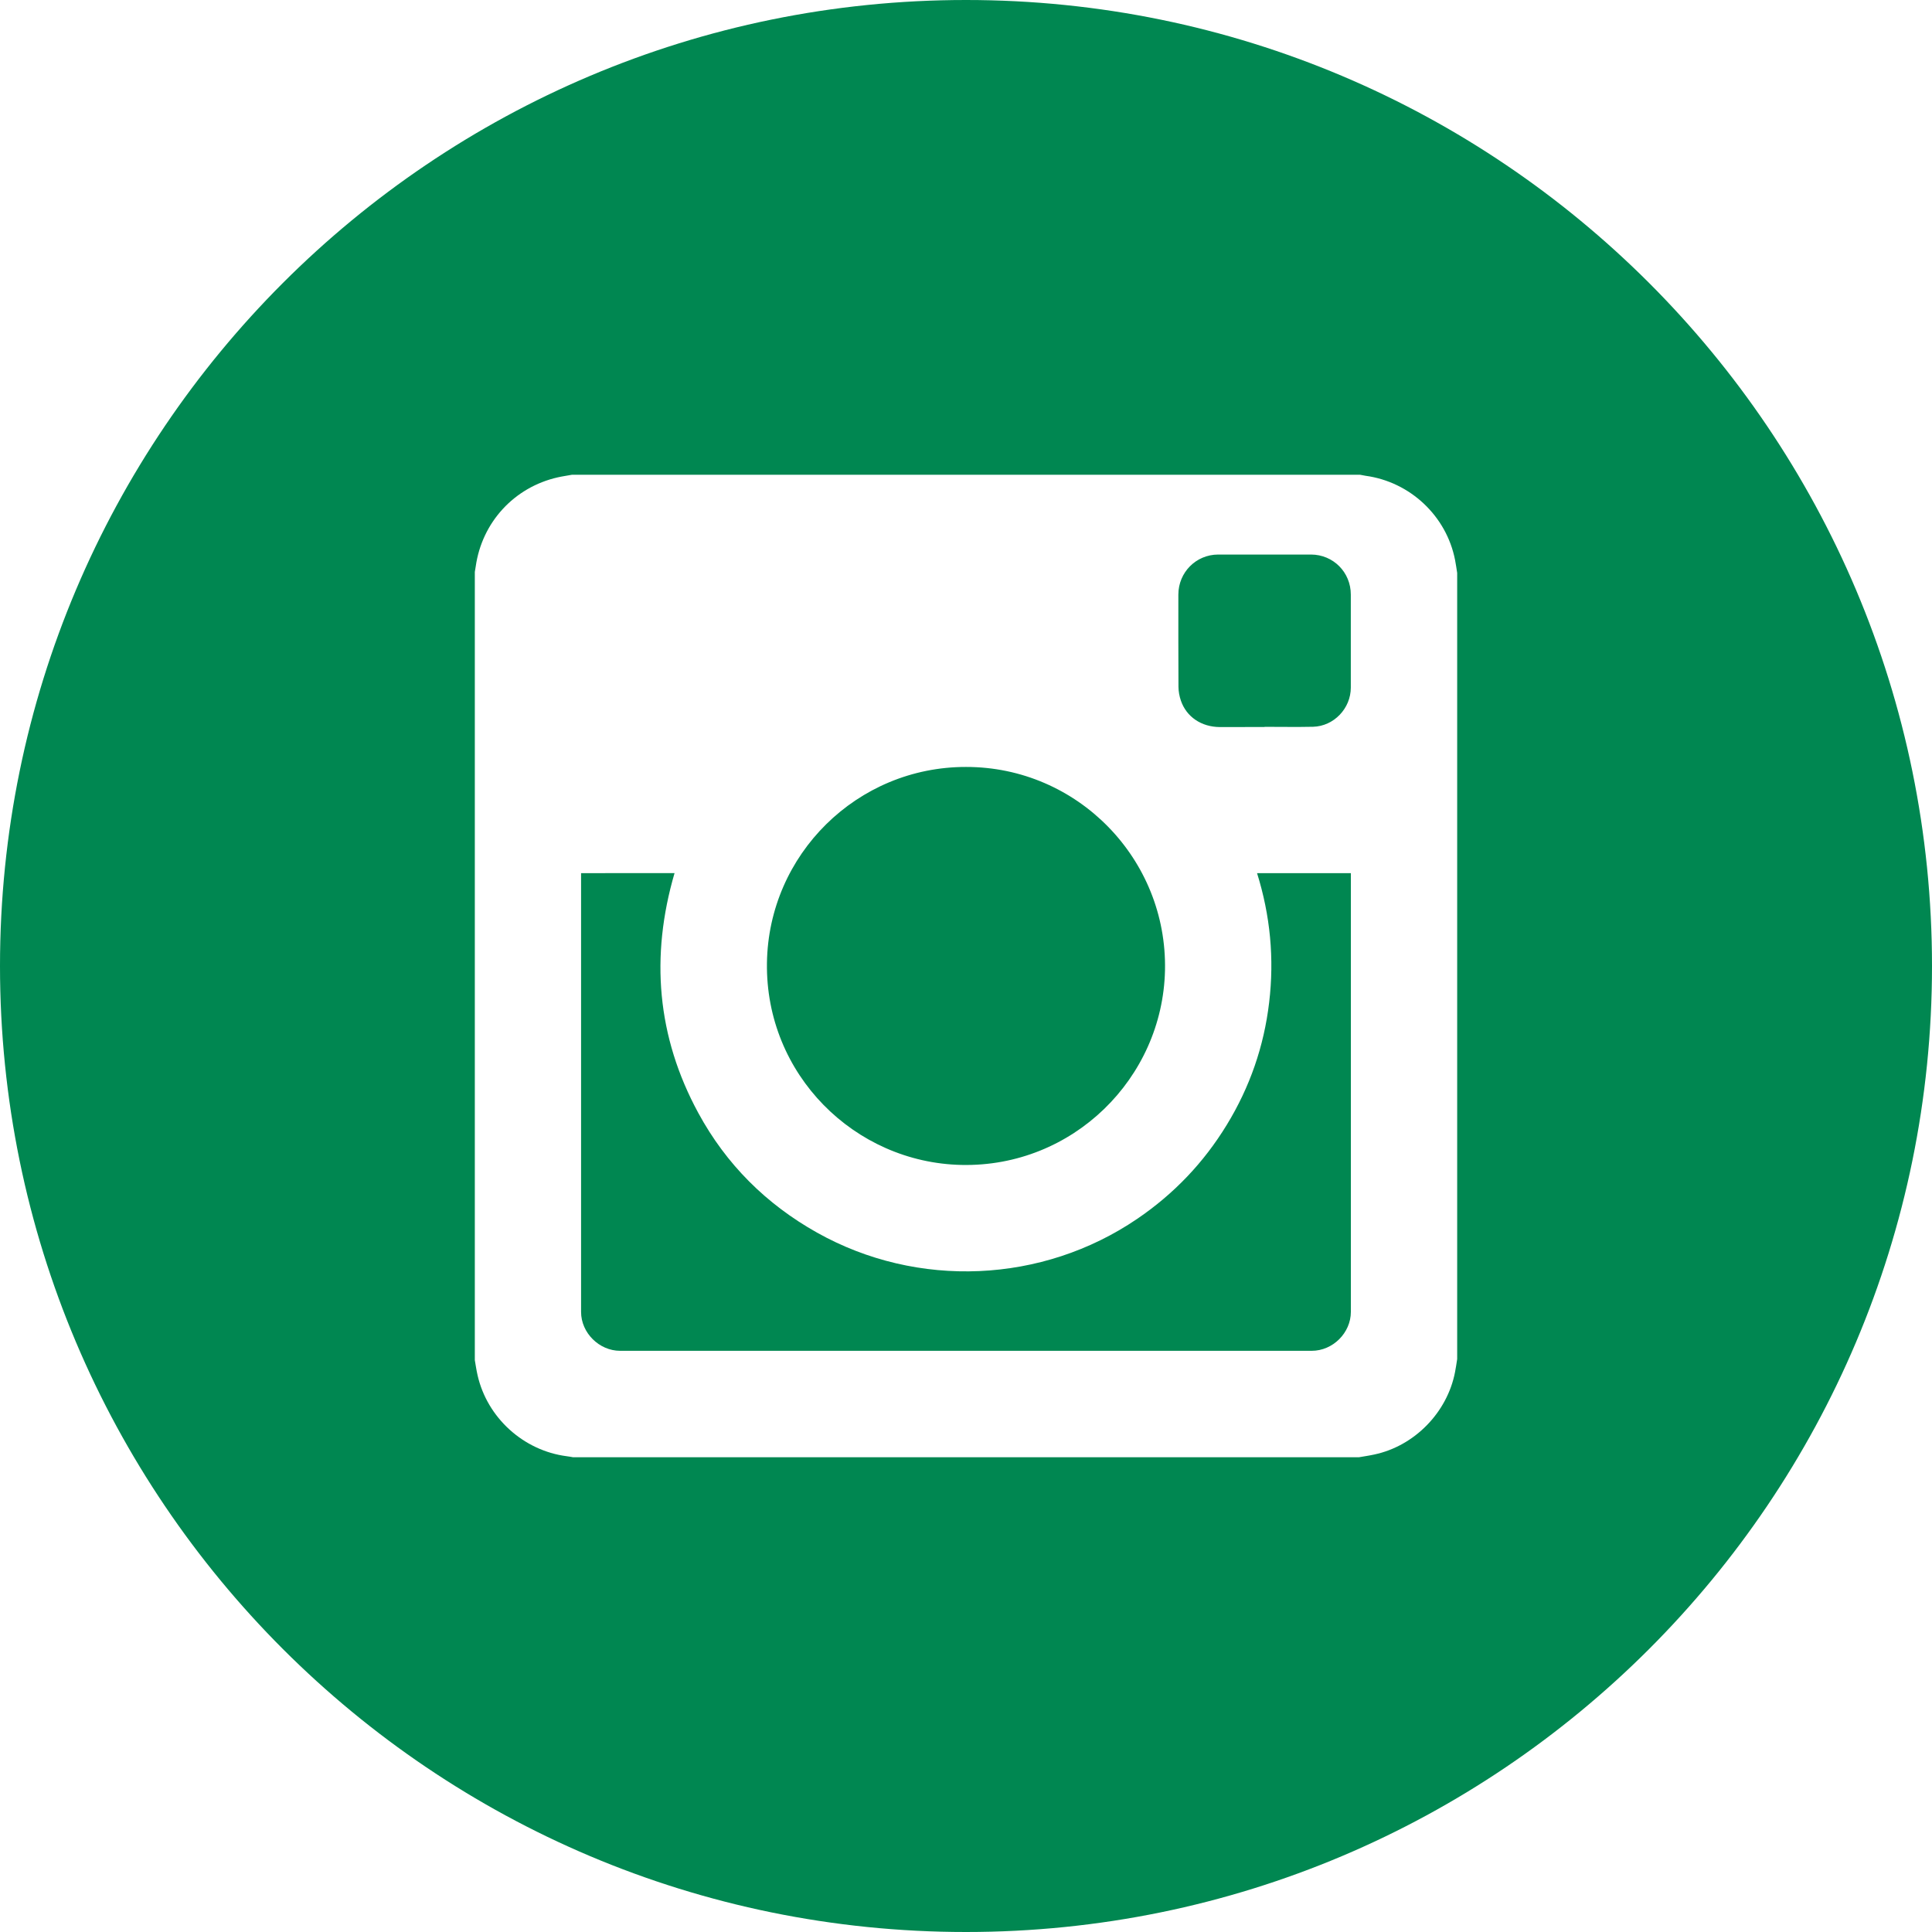<?xml version="1.0" encoding="UTF-8"?>
<svg width="34px" height="34px" viewBox="0 0 34 34" version="1.1" xmlns="http://www.w3.org/2000/svg" xmlns:xlink="http://www.w3.org/1999/xlink">
    <!-- Generator: Sketch 48.2 (47327) - http://www.bohemiancoding.com/sketch -->
    <title>Instergram</title>
    <desc>Created with Sketch.</desc>
    <defs></defs>
    <g id="squeezed-index-v3" stroke="none" stroke-width="1" fill="none" fill-rule="evenodd" transform="translate(-1286, -5239)">
        <path d="M1303,5273 C1293.611,5273 1286,5265.389 1286,5256 C1286,5246.611 1293.611,5239 1303,5239 C1312.389,5239 1320,5246.611 1320,5256 C1320,5265.389 1312.389,5273 1303,5273 Z M1309.916,5264.645 C1310.006,5264.629 1310.096,5264.617 1310.185,5264.597 C1310.891,5264.448 1311.468,5263.859 1311.606,5263.148 C1311.621,5263.072 1311.632,5262.994 1311.644,5262.917 L1311.644,5249.083 C1311.632,5249.008 1311.622,5248.932 1311.607,5248.856 C1311.456,5248.081 1310.817,5247.48 1310.032,5247.373 C1309.999,5247.368 1309.968,5247.361 1309.935,5247.355 L1296.065,5247.355 C1295.981,5247.371 1295.897,5247.382 1295.814,5247.401 C1295.048,5247.575 1294.482,5248.192 1294.372,5248.968 C1294.368,5249 1294.361,5249.033 1294.356,5249.065 L1294.356,5262.936 C1294.371,5263.024 1294.384,5263.112 1294.404,5263.2 C1294.573,5263.949 1295.212,5264.529 1295.973,5264.627 C1296.01,5264.631 1296.047,5264.639 1296.084,5264.645 L1309.916,5264.645 Z M1296.226,5254.366 L1296.226,5254.412 C1296.226,5256.971 1296.226,5259.529 1296.226,5262.088 C1296.226,5262.456 1296.545,5262.772 1296.913,5262.772 C1300.97,5262.773 1305.027,5262.773 1309.084,5262.772 C1309.456,5262.772 1309.773,5262.456 1309.773,5262.086 C1309.773,5259.53 1309.773,5256.975 1309.773,5254.419 L1309.773,5254.366 L1308.122,5254.366 C1308.355,5255.111 1308.427,5255.869 1308.335,5256.641 C1308.244,5257.413 1307.995,5258.132 1307.589,5258.796 C1307.184,5259.46 1306.658,5260.011 1306.014,5260.449 C1304.346,5261.585 1302.149,5261.685 1300.378,5260.692 C1299.483,5260.19 1298.78,5259.49 1298.29,5258.588 C1297.559,5257.243 1297.443,5255.83 1297.871,5254.365 C1297.324,5254.366 1296.779,5254.366 1296.226,5254.366 L1296.226,5254.366 Z M1303,5252.497 C1301.083,5252.495 1299.524,5254.038 1299.497,5255.947 C1299.469,5257.907 1301.038,5259.461 1302.92,5259.501 C1304.877,5259.543 1306.46,5257.979 1306.502,5256.077 C1306.544,5254.116 1304.962,5252.495 1303,5252.497 L1303,5252.497 Z M1308.254,5251.794 L1308.254,5251.791 C1308.538,5251.791 1308.823,5251.796 1309.108,5251.79 C1309.474,5251.78 1309.772,5251.467 1309.772,5251.1 C1309.773,5250.554 1309.773,5250.008 1309.772,5249.463 C1309.772,5249.071 1309.463,5248.76 1309.072,5248.759 C1308.527,5248.759 1307.983,5248.759 1307.438,5248.759 C1307.048,5248.76 1306.738,5249.072 1306.737,5249.464 C1306.737,5250.005 1306.736,5250.546 1306.739,5251.087 C1306.74,5251.168 1306.755,5251.252 1306.781,5251.328 C1306.879,5251.616 1307.142,5251.793 1307.466,5251.795 C1307.728,5251.795 1307.991,5251.794 1308.254,5251.794 L1308.254,5251.794 Z" id="Instergram" fill="#008751"></path>
    </g>
</svg>